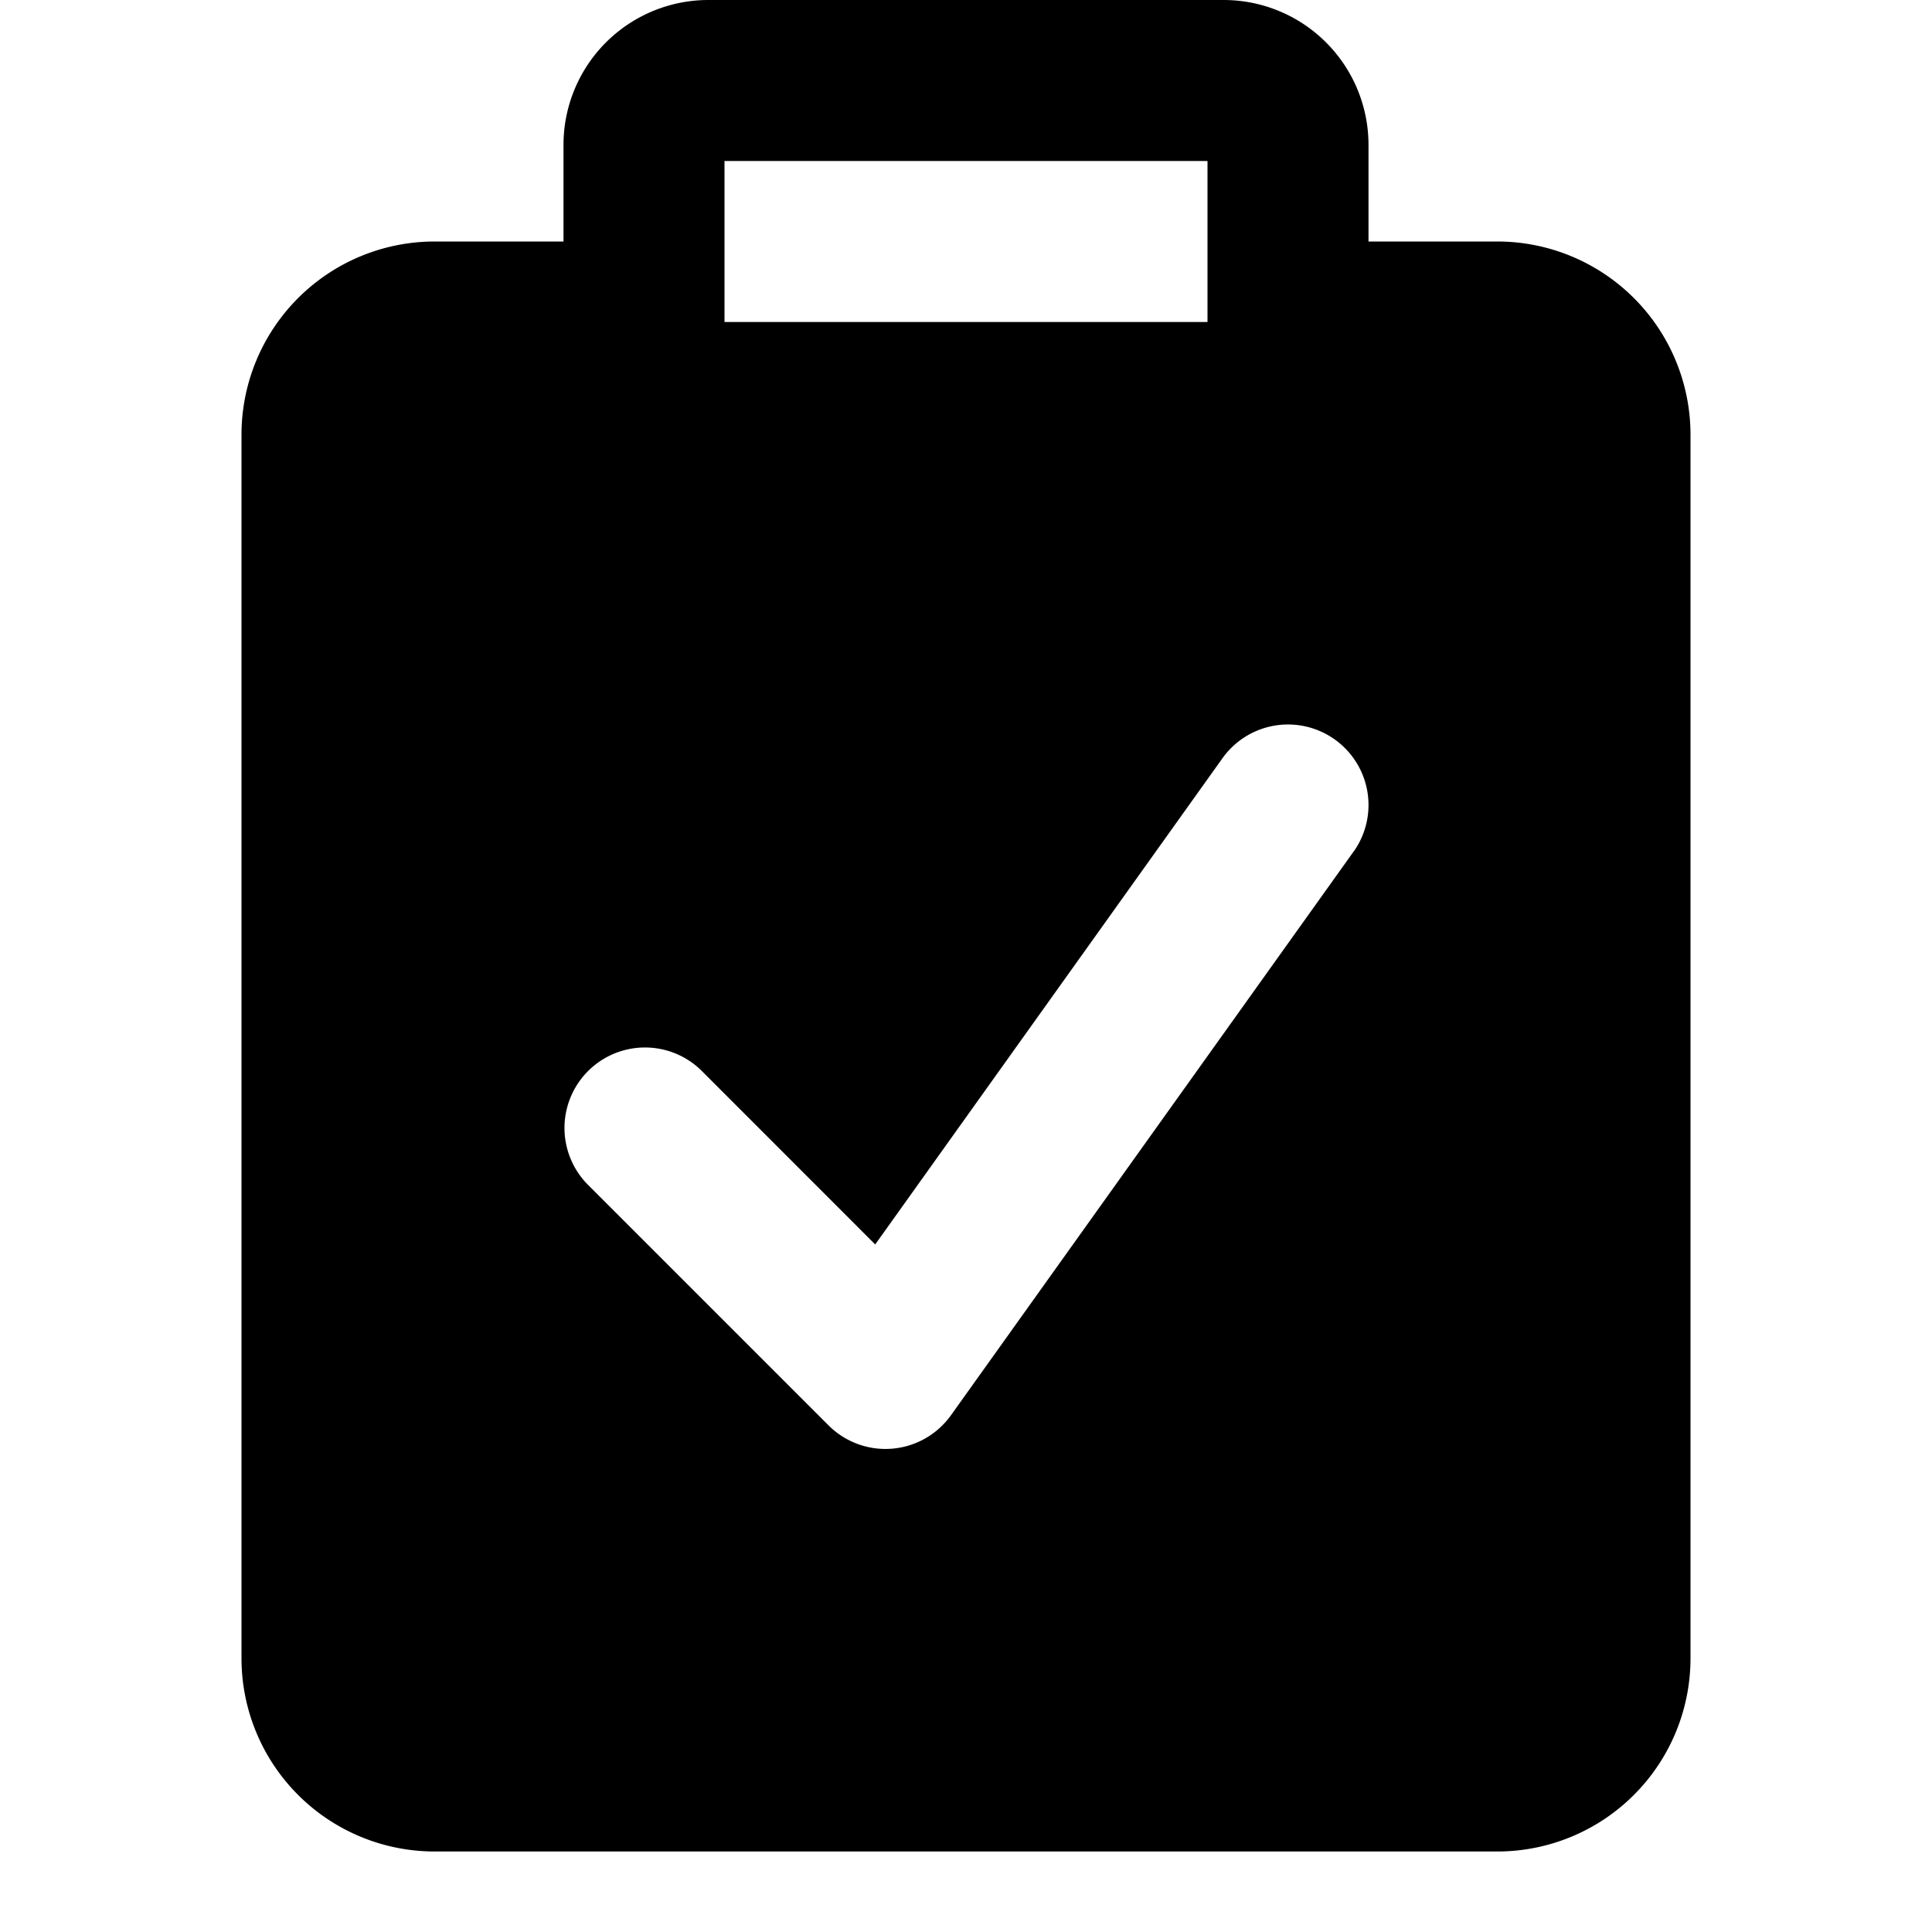 <?xml version="1.0" encoding="utf-8"?><!-- Uploaded to: SVG Repo, www.svgrepo.com, Generator: SVG Repo Mixer Tools -->
<svg width="800px" height="800px" viewBox="0 0 24 24" fill="none" xmlns="http://www.w3.org/2000/svg"><path fill-rule="evenodd" clip-rule="evenodd" d="M7 1.8V3H5.4A2.4 2.4 0 0 0 3 5.4v15.2A2.4 2.4 0 0 0 5.4 23h13.2a2.4 2.4 0 0 0 2.4-2.4V5.4A2.4 2.4 0 0 0 18.6 3H17V1.8A1.8 1.8 0 0 0 15.2 0H8.8A1.8 1.8 0 0 0 7 1.8Zm8 .2H9v2h6V2Zm1.814 8.581a1 1 0 1 0-1.628-1.162l-4.314 6.04-2.165-2.166a1 1 0 0 0-1.414 1.414l3 3a1 1 0 0 0 1.52-.126l5-7Z" fill="#000000"/></svg>